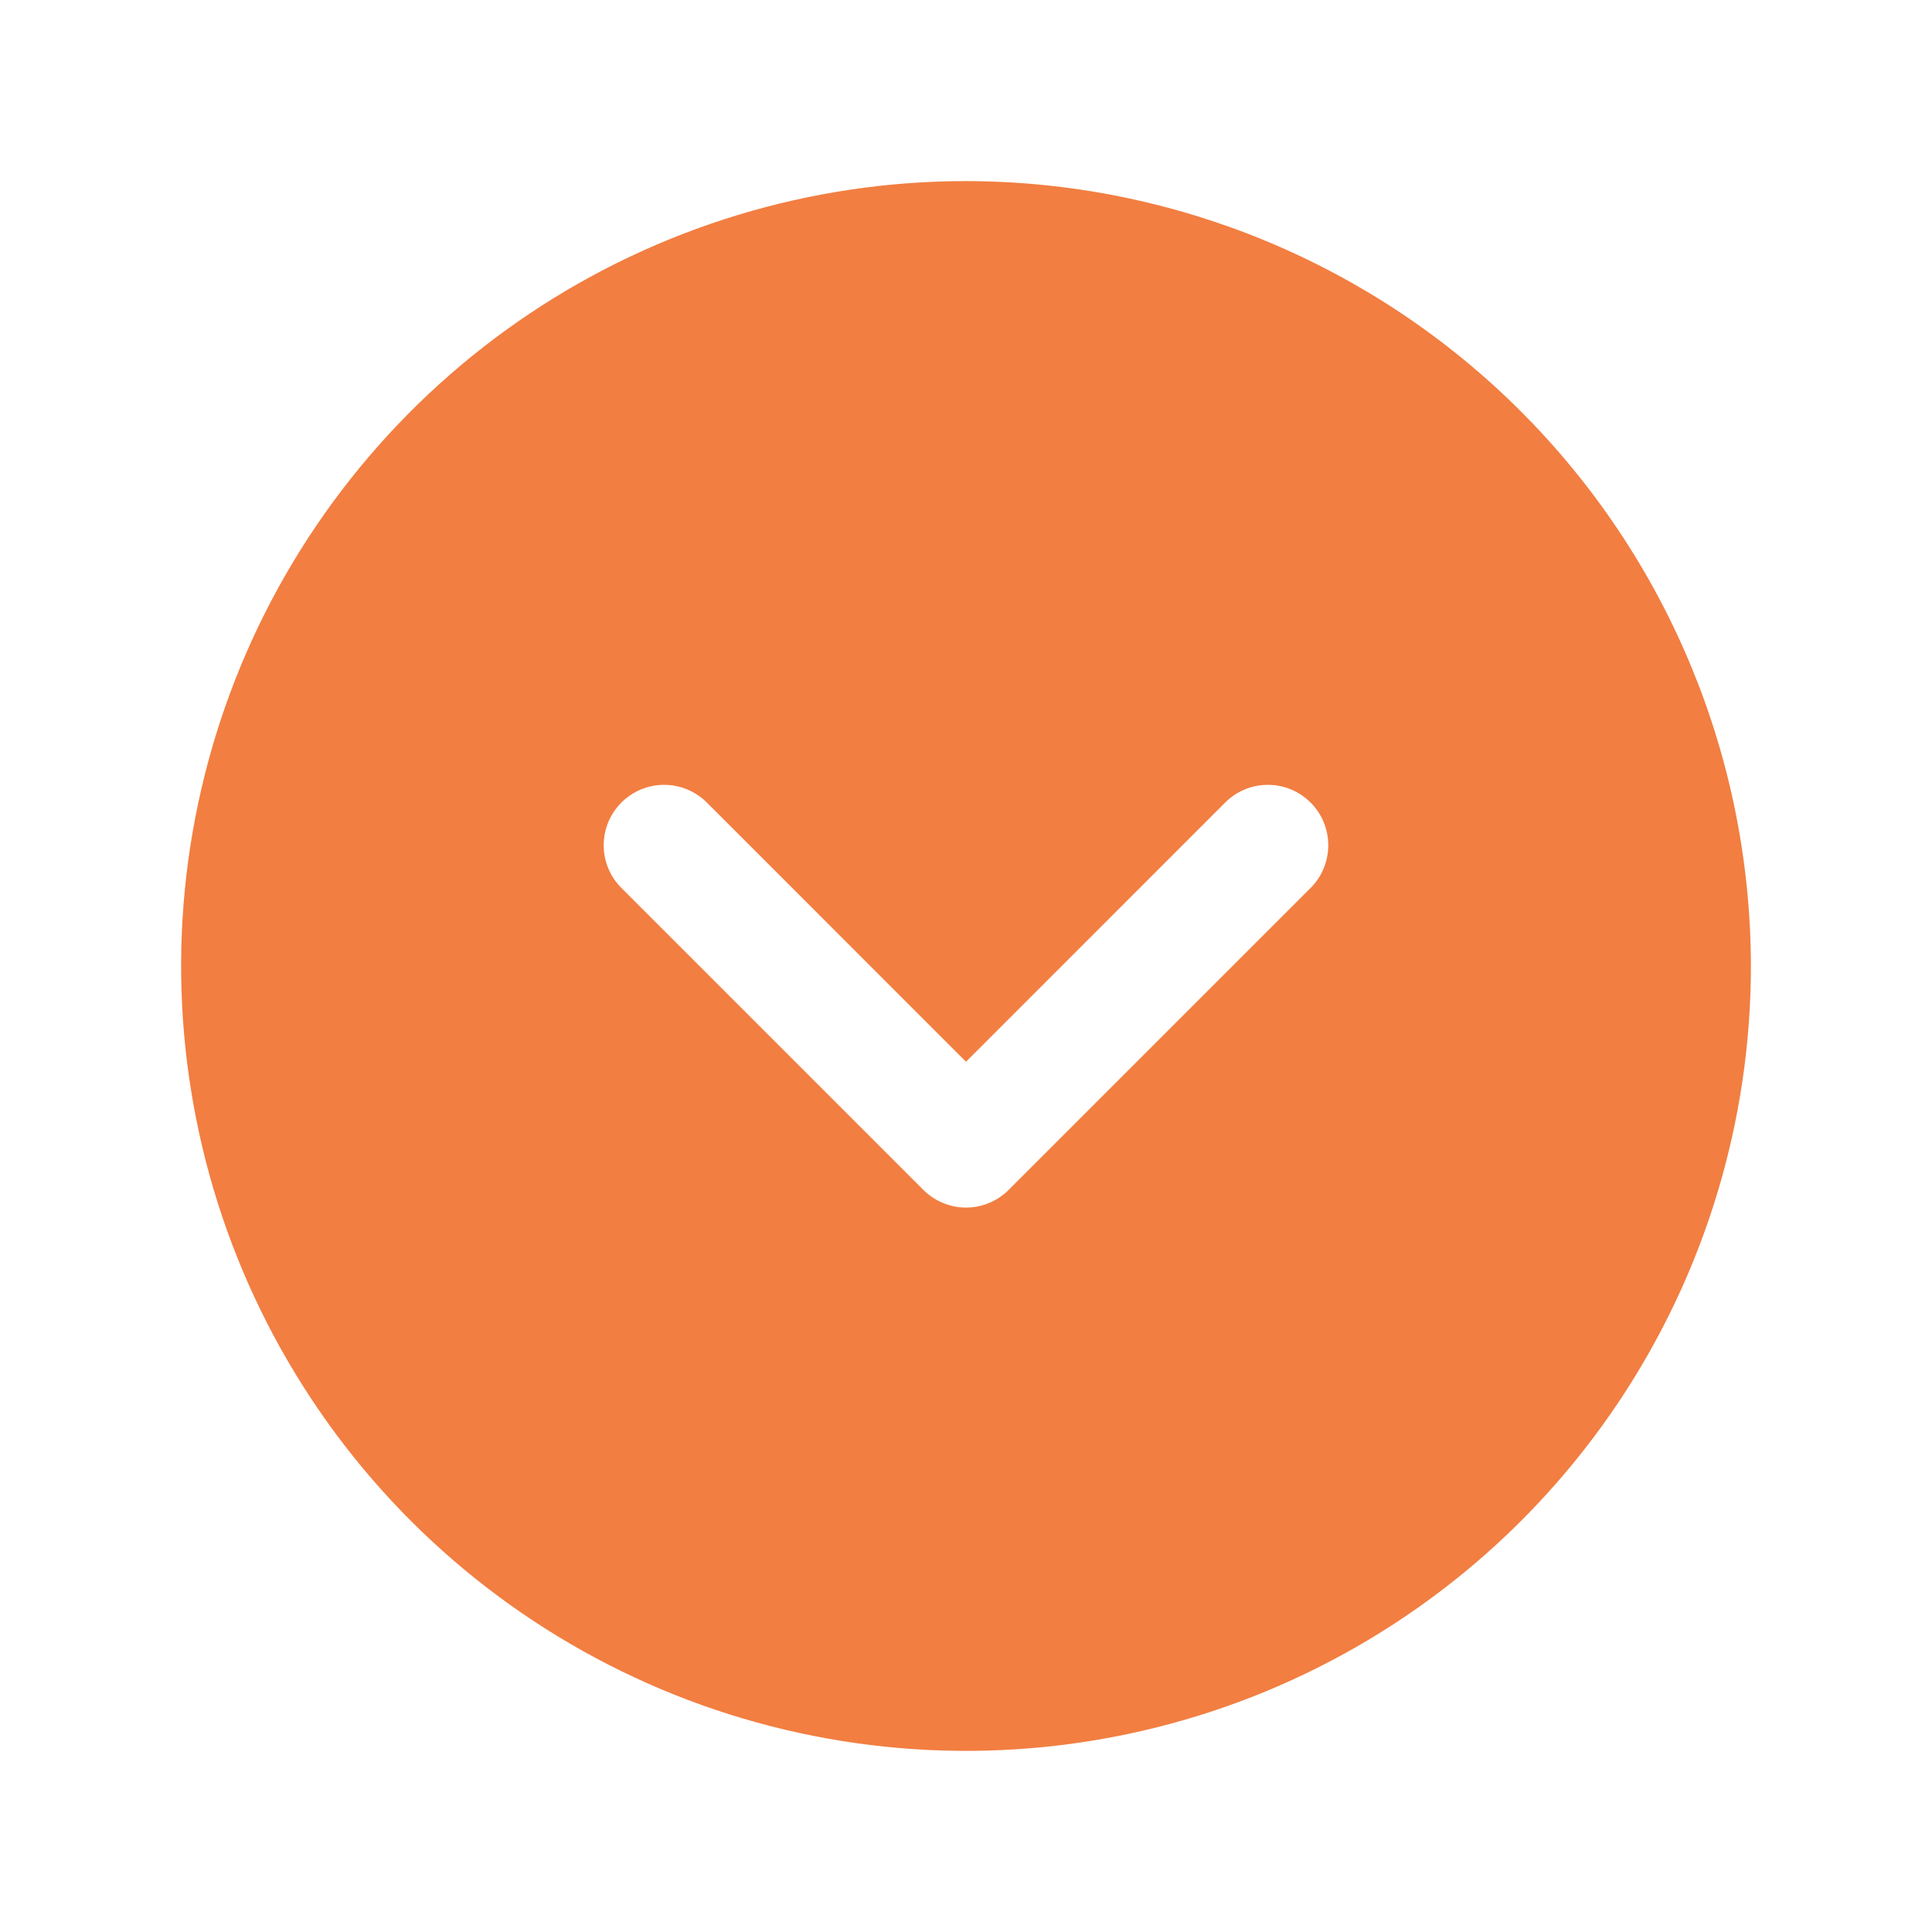 <svg width="30" height="30" viewBox="0 0 30 30" fill="none" xmlns="http://www.w3.org/2000/svg">
<path d="M15 2.812C12.589 2.812 10.233 3.527 8.229 4.866C6.225 6.206 4.663 8.109 3.74 10.336C2.818 12.563 2.576 15.014 3.047 17.378C3.517 19.742 4.678 21.913 6.382 23.618C8.087 25.322 10.258 26.483 12.622 26.953C14.986 27.424 17.437 27.182 19.664 26.26C21.891 25.337 23.794 23.775 25.134 21.771C26.473 19.767 27.188 17.41 27.188 15C27.184 11.769 25.899 8.671 23.614 6.386C21.329 4.101 18.231 2.816 15 2.812ZM20.351 13.788L15.663 18.476C15.576 18.563 15.473 18.632 15.359 18.679C15.245 18.727 15.123 18.751 15 18.751C14.877 18.751 14.755 18.727 14.641 18.679C14.527 18.632 14.424 18.563 14.337 18.476L9.649 13.788C9.473 13.612 9.374 13.374 9.374 13.125C9.374 12.876 9.473 12.638 9.649 12.462C9.825 12.286 10.064 12.187 10.312 12.187C10.561 12.187 10.8 12.286 10.976 12.462L15 16.487L19.024 12.462C19.111 12.375 19.215 12.306 19.328 12.258C19.442 12.211 19.564 12.187 19.688 12.187C19.811 12.187 19.933 12.211 20.047 12.258C20.16 12.306 20.264 12.375 20.351 12.462C20.438 12.549 20.507 12.652 20.554 12.766C20.601 12.88 20.625 13.002 20.625 13.125C20.625 13.248 20.601 13.37 20.554 13.484C20.507 13.598 20.438 13.701 20.351 13.788Z" fill="#F27E41"/>
</svg>
